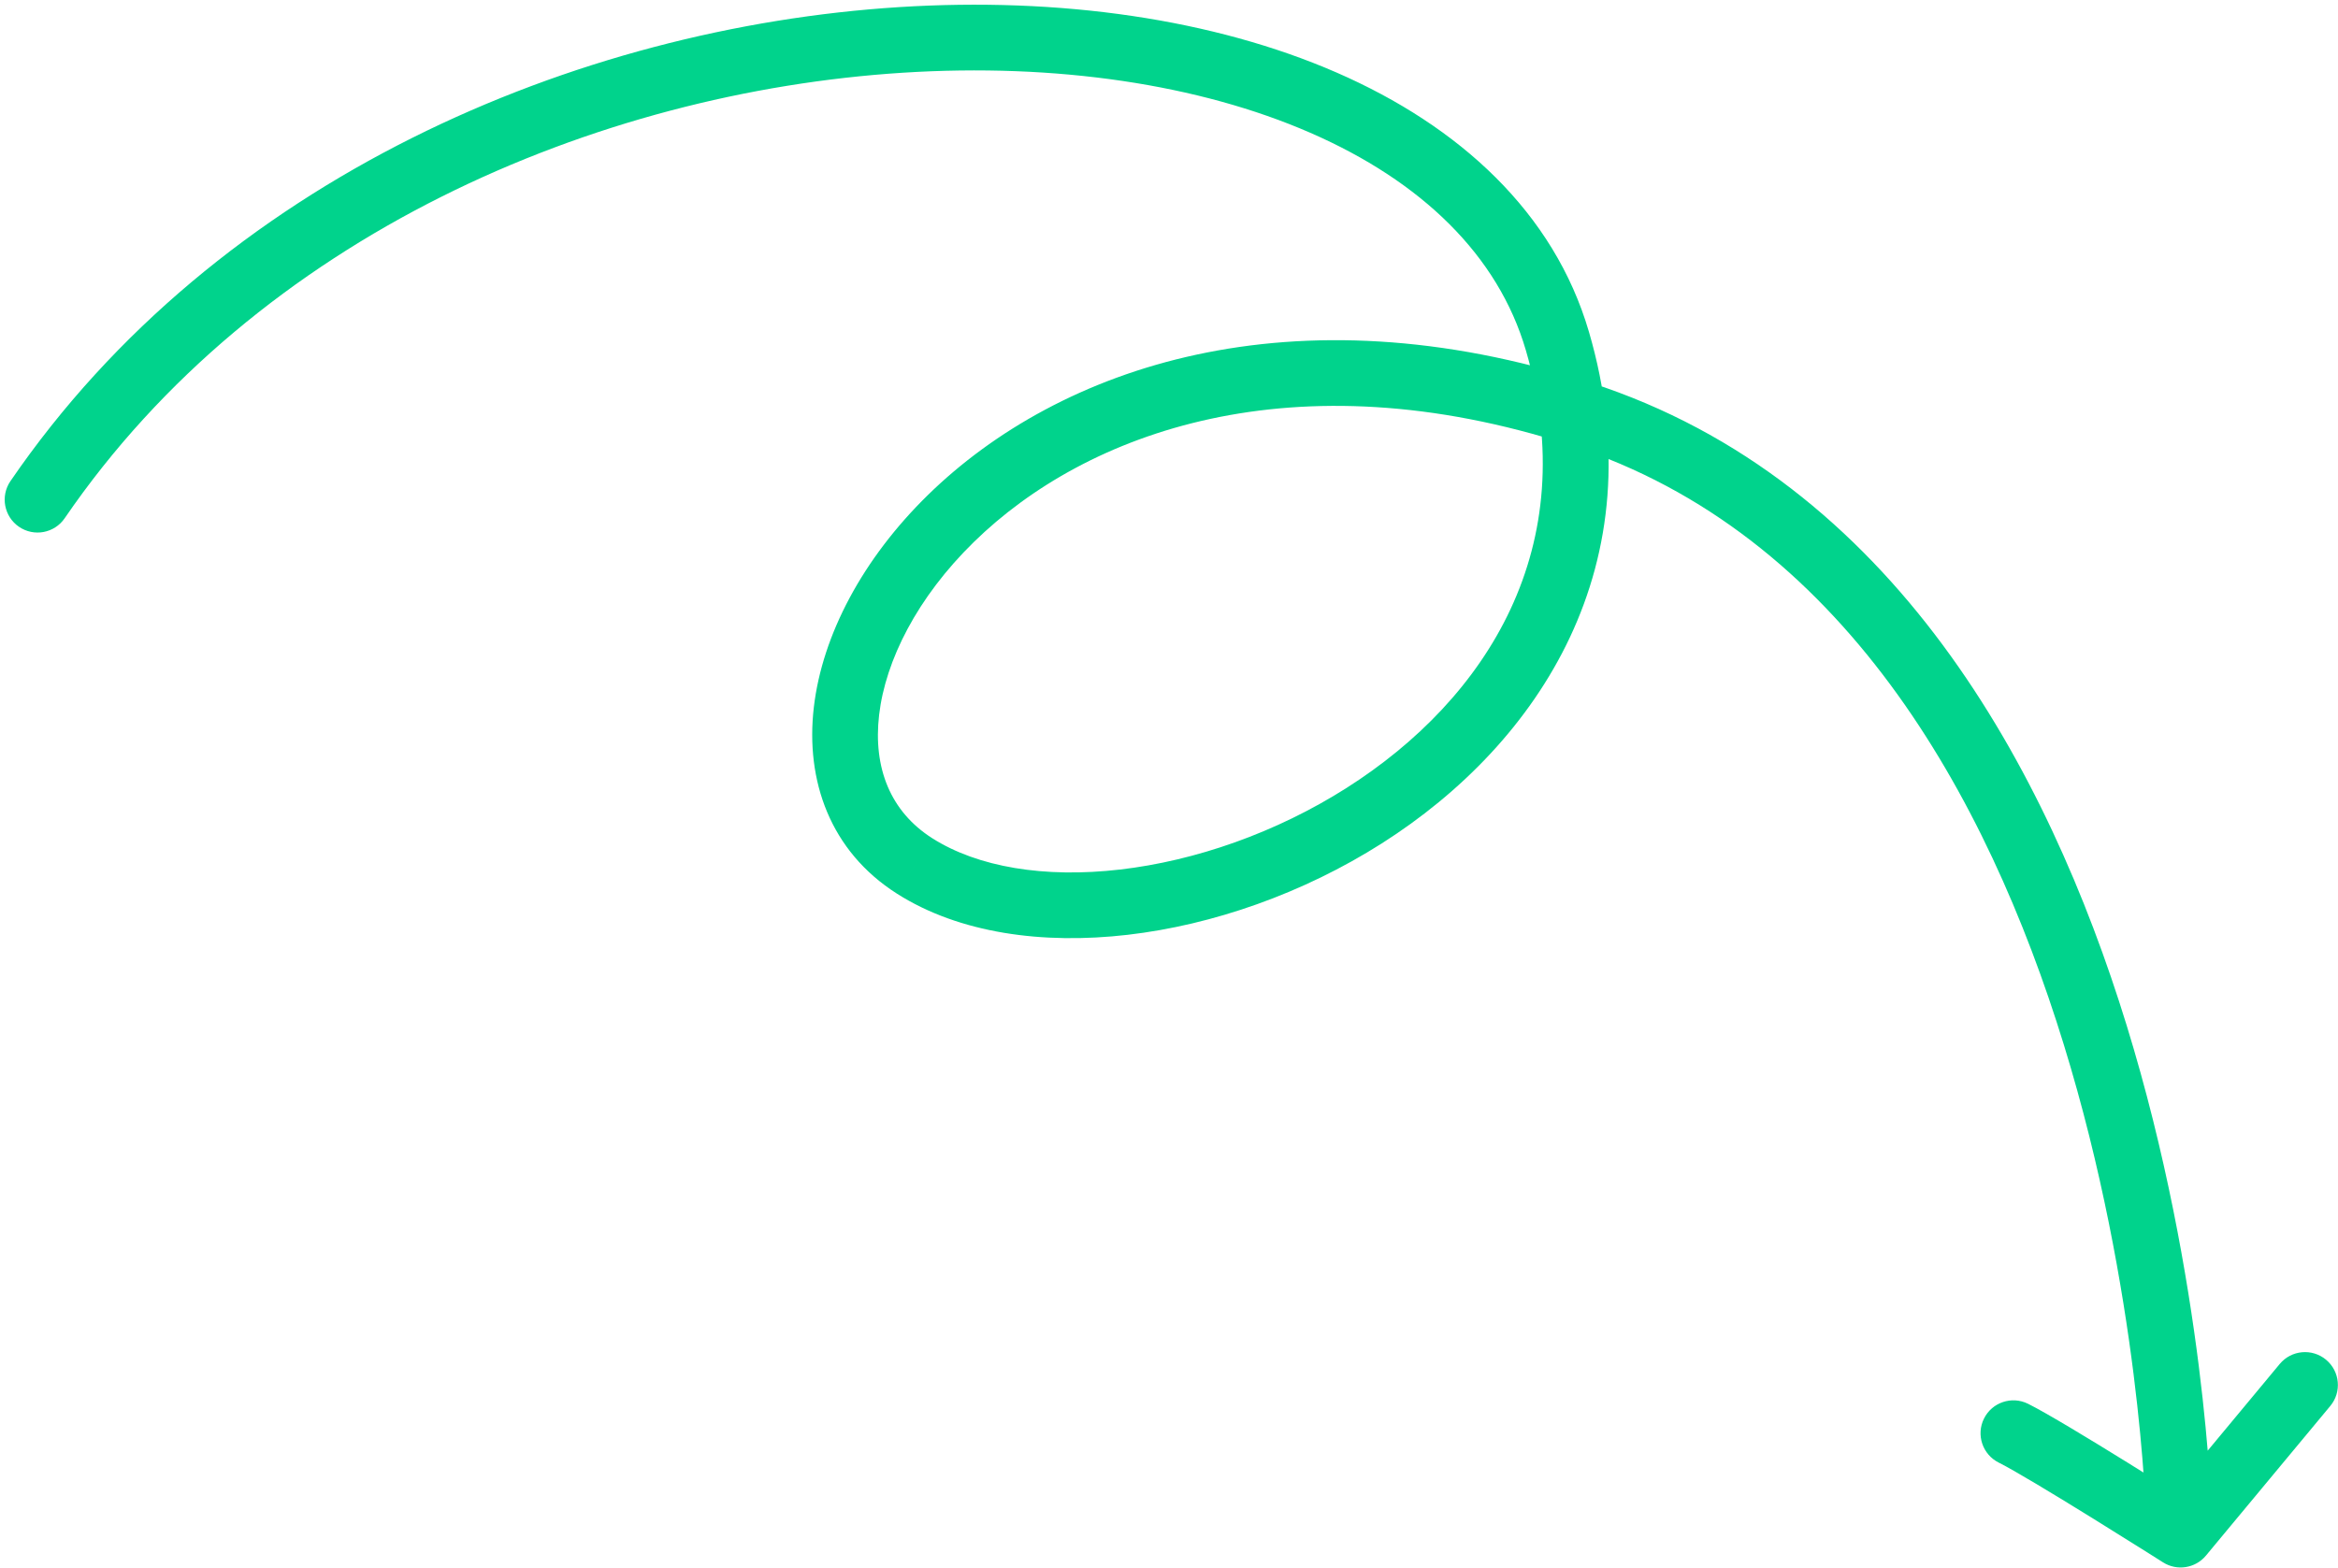 <svg width="249" height="167" viewBox="0 0 249 167" fill="none" xmlns="http://www.w3.org/2000/svg">
<path d="M228.553 161.602C228.603 163.535 230.21 165.061 232.142 165.011C234.075 164.961 235.6 163.354 235.551 161.422L228.553 161.602ZM97.396 92.237L95.516 95.189L95.517 95.19L97.396 92.237ZM165.863 36.325L162.504 37.308L162.504 37.308L165.863 36.325ZM1.112 51.251C0.02 52.846 0.428 55.024 2.023 56.116C3.618 57.208 5.796 56.8 6.888 55.205L1.112 51.251ZM248.179 149.768C249.415 148.282 249.211 146.075 247.724 144.84C246.237 143.604 244.031 143.808 242.795 145.295L248.179 149.768ZM232.242 163.473L230.367 166.428C231.853 167.371 233.809 167.064 234.934 165.71L232.242 163.473ZM215.99 149.536C214.259 148.675 212.158 149.38 211.297 151.111C210.436 152.841 211.141 154.942 212.872 155.803L215.99 149.536ZM232.052 161.512C235.551 161.422 235.55 161.42 235.55 161.418C235.55 161.417 235.55 161.415 235.55 161.413C235.55 161.408 235.55 161.403 235.55 161.395C235.549 161.38 235.549 161.36 235.548 161.333C235.546 161.281 235.544 161.205 235.54 161.106C235.533 160.909 235.522 160.621 235.505 160.249C235.47 159.504 235.412 158.418 235.315 157.036C235.123 154.272 234.779 150.316 234.174 145.513C232.964 135.918 230.701 122.888 226.484 109.201C218.113 82.034 201.695 51.217 169.401 40.766L167.246 47.425C196.156 56.782 211.602 84.674 219.794 111.263C223.859 124.454 226.053 137.064 227.229 146.389C227.816 151.046 228.148 154.871 228.332 157.522C228.424 158.848 228.48 159.879 228.512 160.573C228.528 160.921 228.539 161.183 228.545 161.357C228.548 161.443 228.55 161.508 228.551 161.549C228.552 161.569 228.552 161.584 228.553 161.593C228.553 161.598 228.553 161.601 228.553 161.602C228.553 161.603 228.553 161.603 228.553 161.603C228.553 161.603 228.553 161.602 232.052 161.512ZM169.401 40.766C137.658 30.492 112.782 39.078 98.82 52.734C91.899 59.504 87.575 67.623 86.675 75.334C85.761 83.162 88.423 90.673 95.516 95.189L99.276 89.284C94.849 86.466 92.966 81.816 93.628 76.146C94.303 70.36 97.675 63.647 103.715 57.739C115.676 46.04 137.784 37.89 167.246 47.425L169.401 40.766ZM95.517 95.19C102.185 99.433 111.076 100.624 120.096 99.58C129.174 98.529 138.767 95.177 147.158 89.846C163.977 79.16 176.463 60.069 169.222 35.341L162.504 37.308C168.626 58.216 158.399 74.411 143.404 83.938C135.887 88.714 127.298 91.699 119.291 92.626C111.224 93.561 104.127 92.371 99.275 89.284L95.517 95.19ZM169.222 35.342C165.505 22.642 155.434 13.433 142.347 7.728C129.264 2.025 112.876 -0.33 95.73 0.759C61.49 2.933 23.237 18.929 1.112 51.251L6.888 55.205C27.503 25.088 63.505 9.819 96.173 7.745C112.481 6.709 127.71 8.984 139.55 14.145C151.386 19.304 159.544 27.194 162.504 37.308L169.222 35.342ZM242.795 145.295L229.55 161.236L234.934 165.71L248.179 149.768L242.795 145.295ZM232.242 163.473C234.118 160.518 234.118 160.518 234.117 160.518C234.117 160.517 234.117 160.517 234.117 160.517C234.116 160.517 234.116 160.516 234.115 160.516C234.113 160.515 234.11 160.513 234.107 160.511C234.1 160.506 234.089 160.5 234.076 160.491C234.048 160.474 234.008 160.448 233.955 160.415C233.85 160.348 233.695 160.25 233.497 160.125C233.101 159.874 232.531 159.515 231.836 159.077C230.447 158.204 228.555 157.019 226.547 155.776C222.615 153.342 217.996 150.534 215.99 149.536L212.872 155.803C214.515 156.621 218.802 159.214 222.863 161.728C224.852 162.959 226.729 164.135 228.109 165.003C228.799 165.437 229.364 165.794 229.757 166.042C229.953 166.166 230.106 166.262 230.209 166.328C230.261 166.361 230.301 166.386 230.327 166.403C230.341 166.411 230.351 166.418 230.357 166.422C230.361 166.424 230.363 166.426 230.365 166.427C230.365 166.427 230.366 166.427 230.366 166.428C230.367 166.428 230.367 166.428 230.367 166.428C230.367 166.428 230.367 166.428 232.242 163.473Z" fill="#00D38C"/>
</svg>
